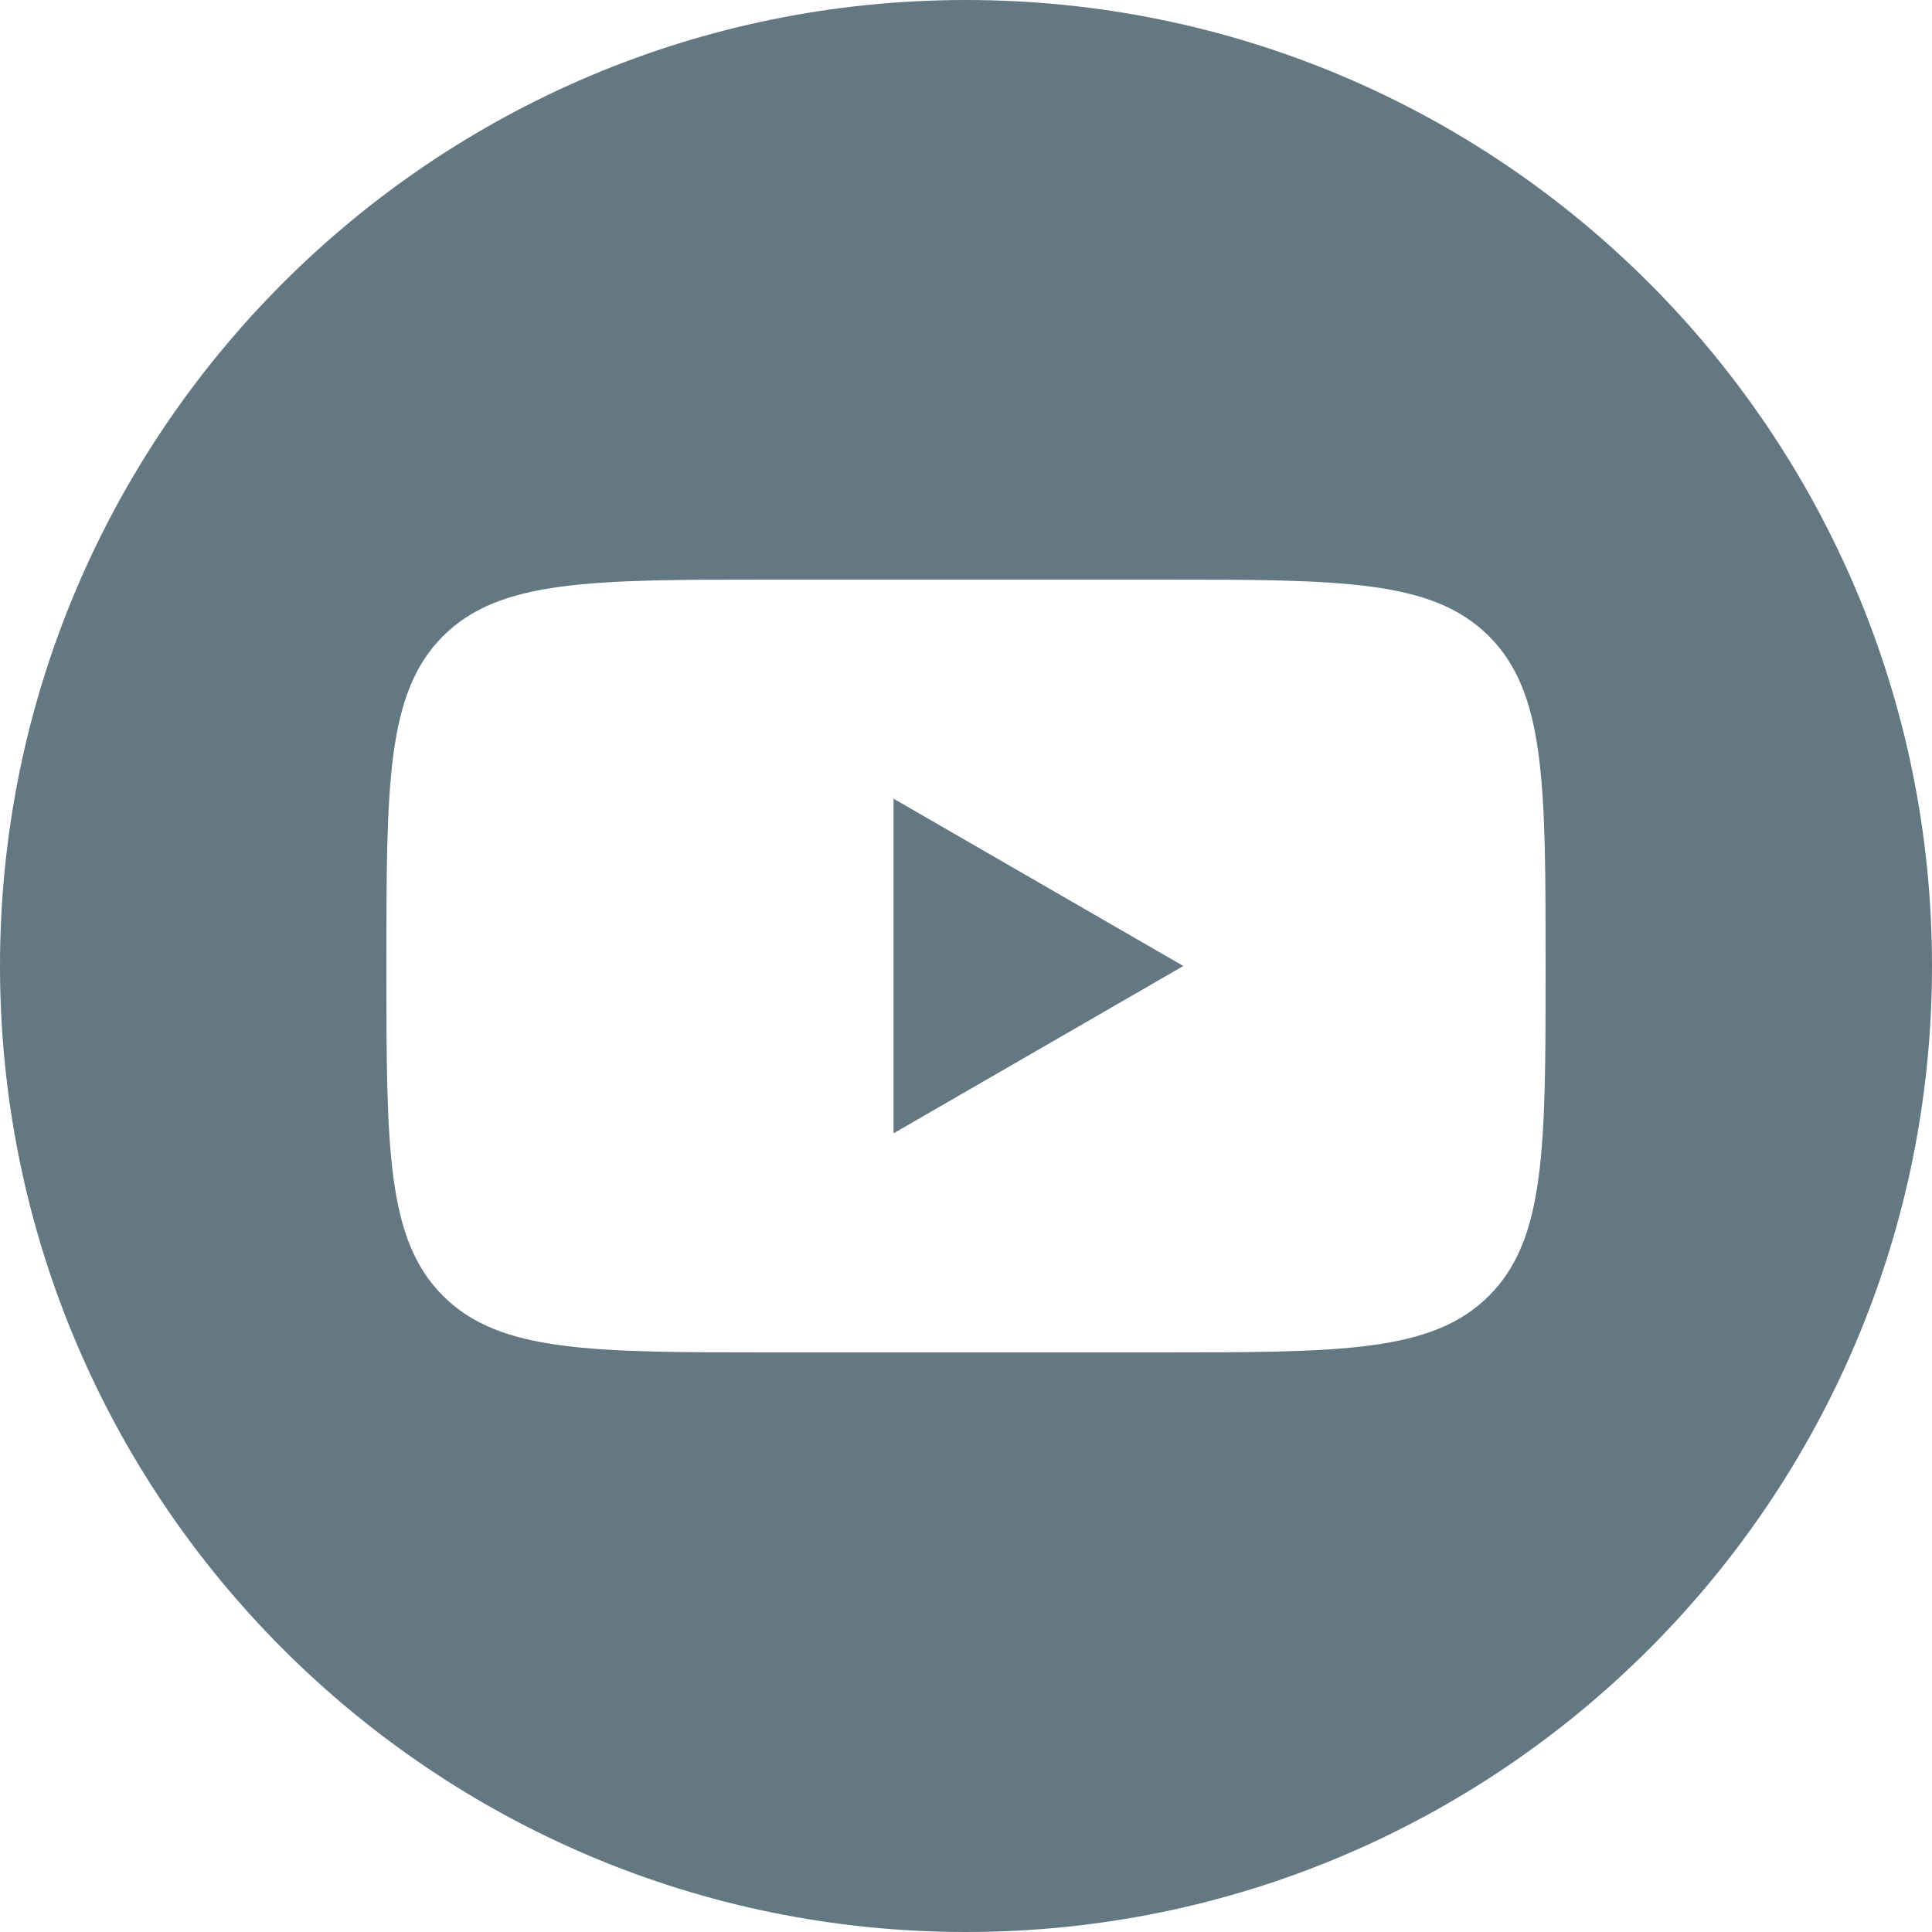 <?xml version="1.0" encoding="UTF-8"?> <svg xmlns="http://www.w3.org/2000/svg" width="28" height="28" viewBox="0 0 28 28" fill="none"><g clip-path="url(#clip0_16_131)"><path fill-rule="evenodd" clip-rule="evenodd" d="M14 28C21.732 28 28 21.732 28 14C28 6.269 21.732 0 14 0C6.269 0 0 6.269 0 14C0 21.732 6.269 28 14 28ZM6.42 9.22C5.6 10.041 5.6 11.361 5.6 14C5.6 16.64 5.6 17.96 6.42 18.78C7.24 19.6 8.56 19.6 11.2 19.6H16.8C19.439 19.6 20.759 19.6 21.579 18.78C22.4 17.96 22.4 16.64 22.4 14C22.4 11.361 22.4 10.041 21.579 9.22C20.759 8.4 19.439 8.4 16.8 8.4H11.2C8.56 8.4 7.24 8.4 6.42 9.22Z" fill="#647884"></path><path d="M17.15 14L12.95 16.425L12.95 11.575L17.15 14Z" fill="#647884"></path></g><defs><clipPath id="clip0_16_131"><rect width="28" height="28" fill="white"></rect></clipPath></defs></svg> 